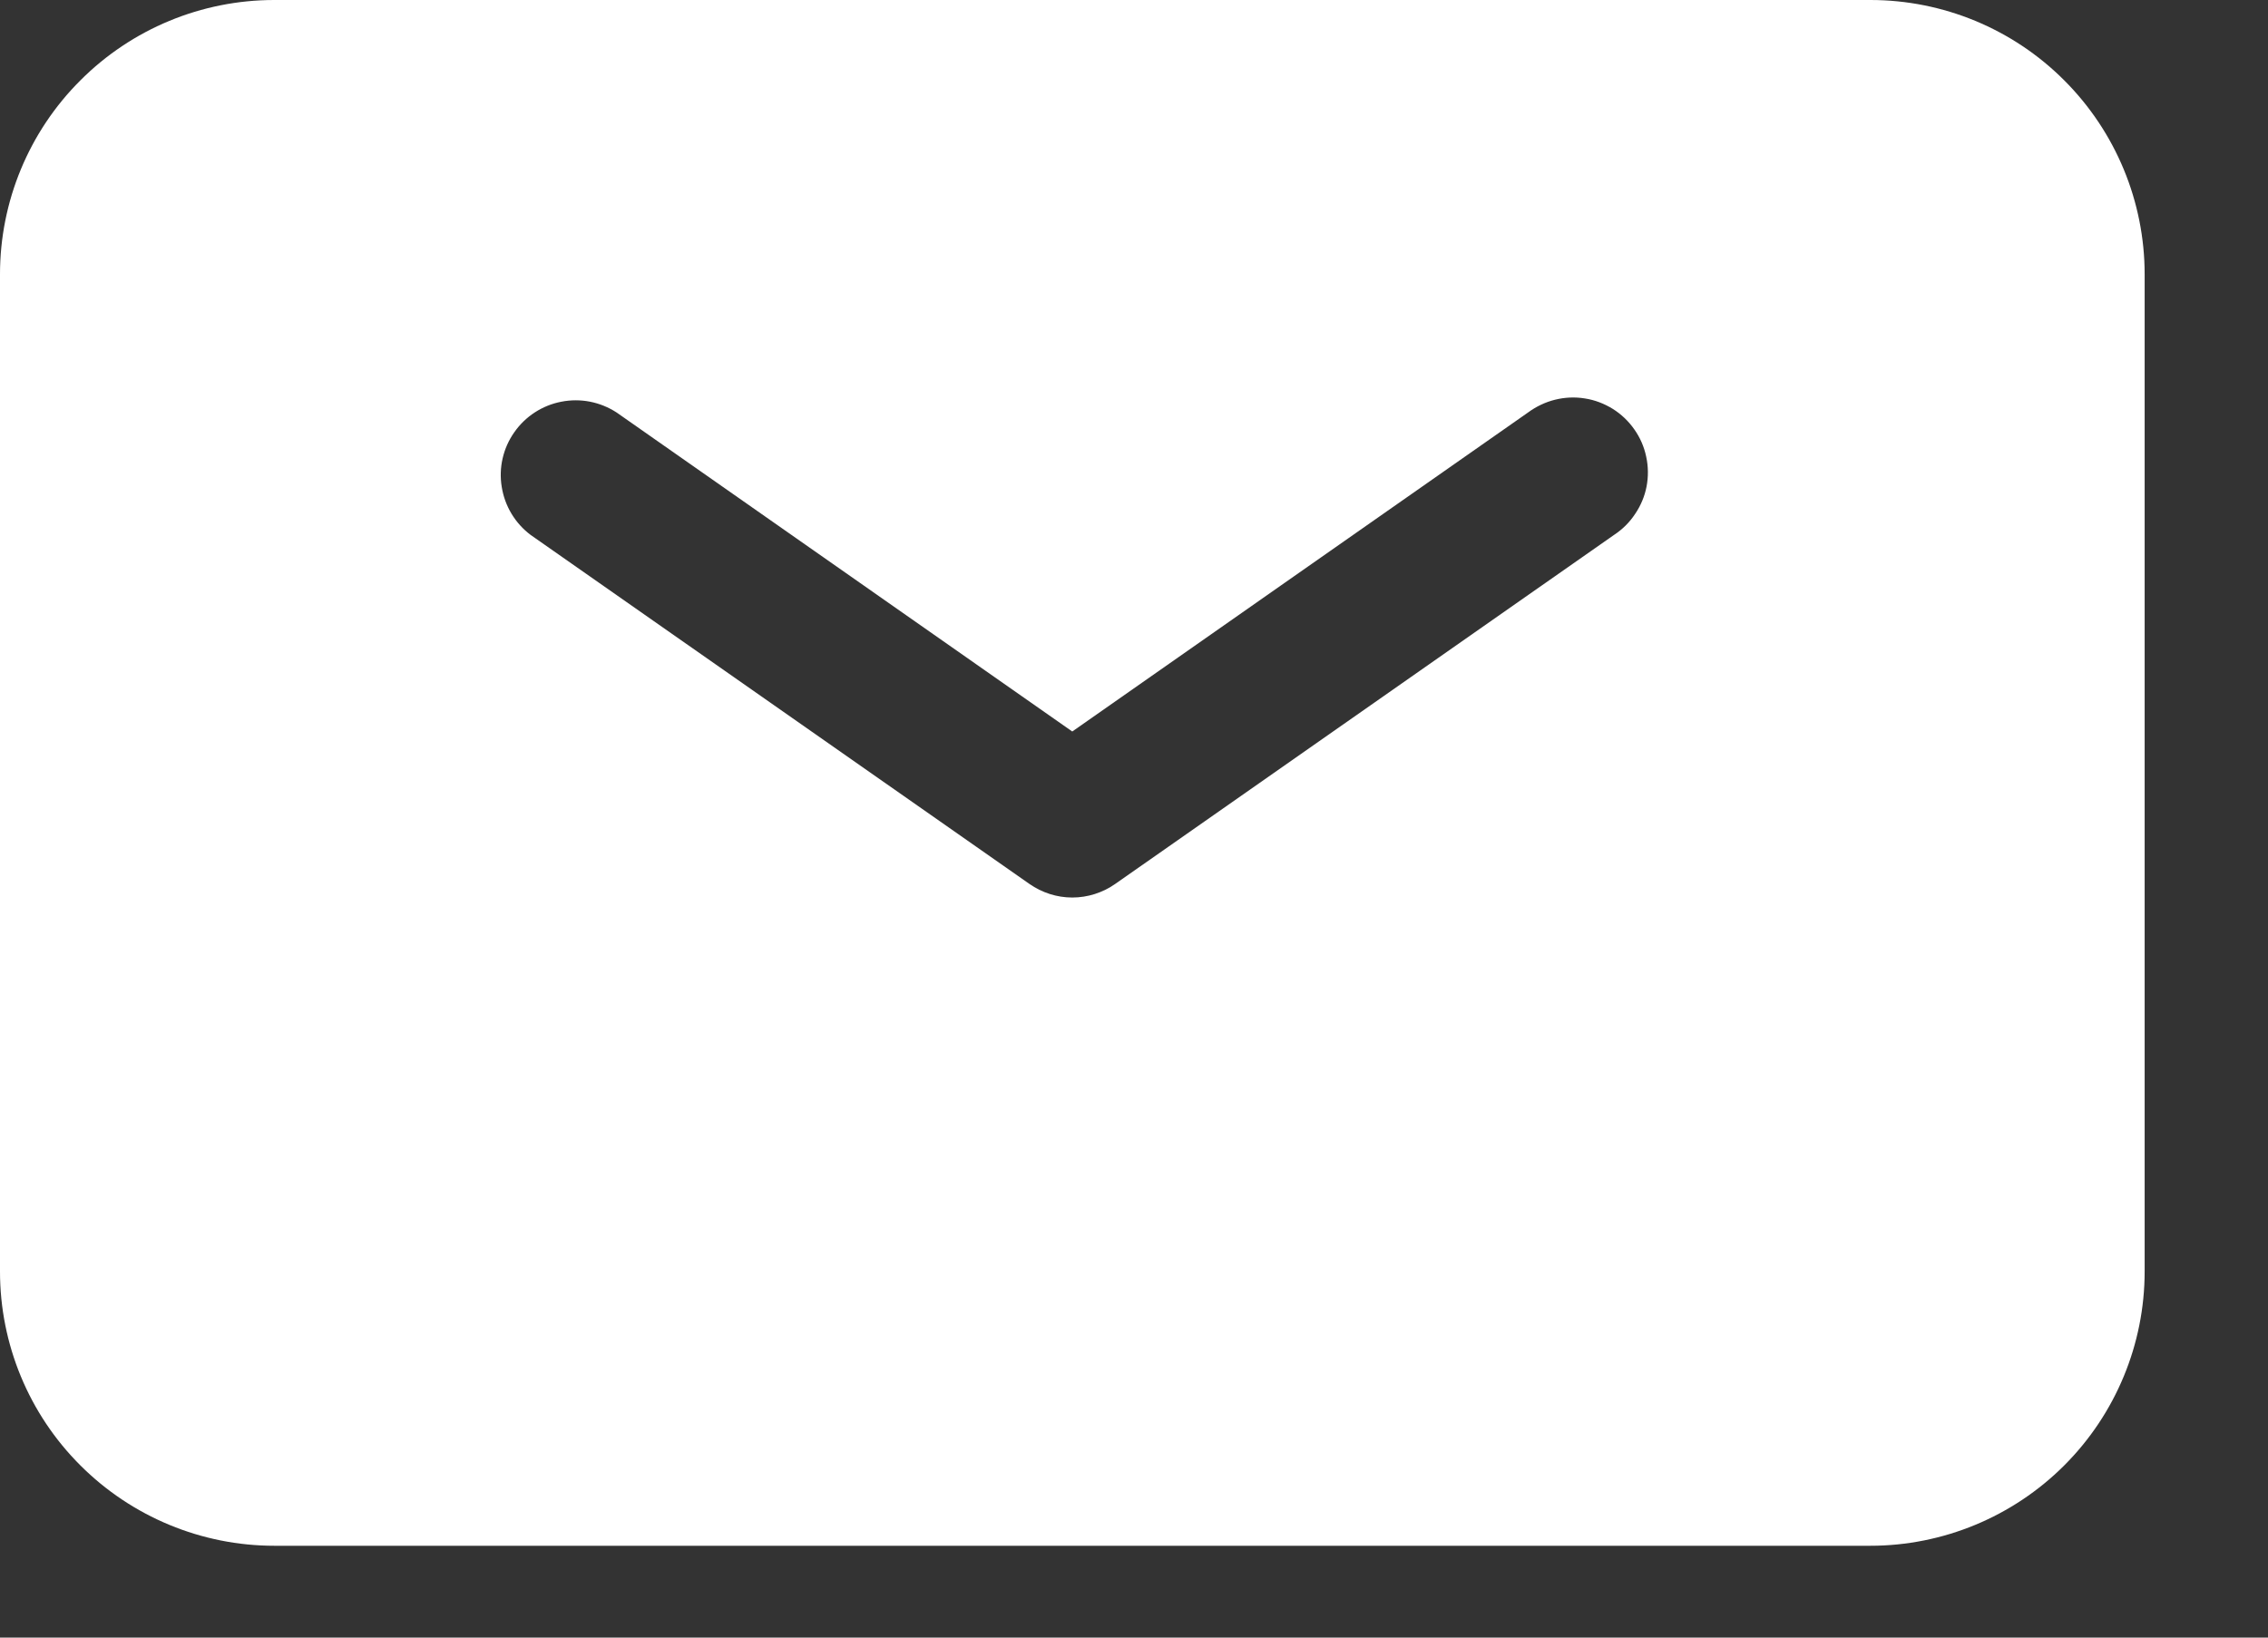<svg preserveAspectRatio="none" width="100%" height="100%" overflow="visible" style="display: block;" viewBox="0 0 18 13" fill="none" xmlns="http://www.w3.org/2000/svg">
<rect x="0" y="0" width="18" height="13" fill="#333333" stroke="none"/>
<path id="Vector" fill-rule="evenodd" clip-rule="evenodd" d="M2.177 0C1.6 0 1.046 0.229 0.638 0.638C0.229 1.046 0 1.6 0 2.177V10.094C0 10.671 0.229 11.225 0.638 11.633C1.046 12.041 1.6 12.271 2.177 12.271H14.844C15.421 12.271 15.975 12.041 16.383 11.633C16.791 11.225 17.021 10.671 17.021 10.094V2.177C17.021 1.6 16.791 1.046 16.383 0.638C15.975 0.229 15.421 0 14.844 0H2.177ZM4.893 3.274C4.763 3.19 4.607 3.159 4.455 3.189C4.304 3.218 4.17 3.305 4.082 3.431C3.993 3.557 3.957 3.713 3.982 3.865C4.006 4.017 4.088 4.154 4.212 4.247L8.17 7.017C8.27 7.087 8.389 7.125 8.51 7.125C8.632 7.125 8.751 7.087 8.851 7.017L12.809 4.247C12.876 4.203 12.933 4.147 12.977 4.08C13.022 4.014 13.053 3.94 13.068 3.862C13.083 3.784 13.082 3.703 13.065 3.625C13.049 3.548 13.017 3.474 12.971 3.409C12.925 3.343 12.867 3.288 12.8 3.246C12.732 3.204 12.657 3.175 12.578 3.163C12.499 3.15 12.419 3.154 12.342 3.173C12.265 3.192 12.192 3.227 12.128 3.274L8.51 5.807L4.893 3.274Z" fill="white"/>
</svg>
